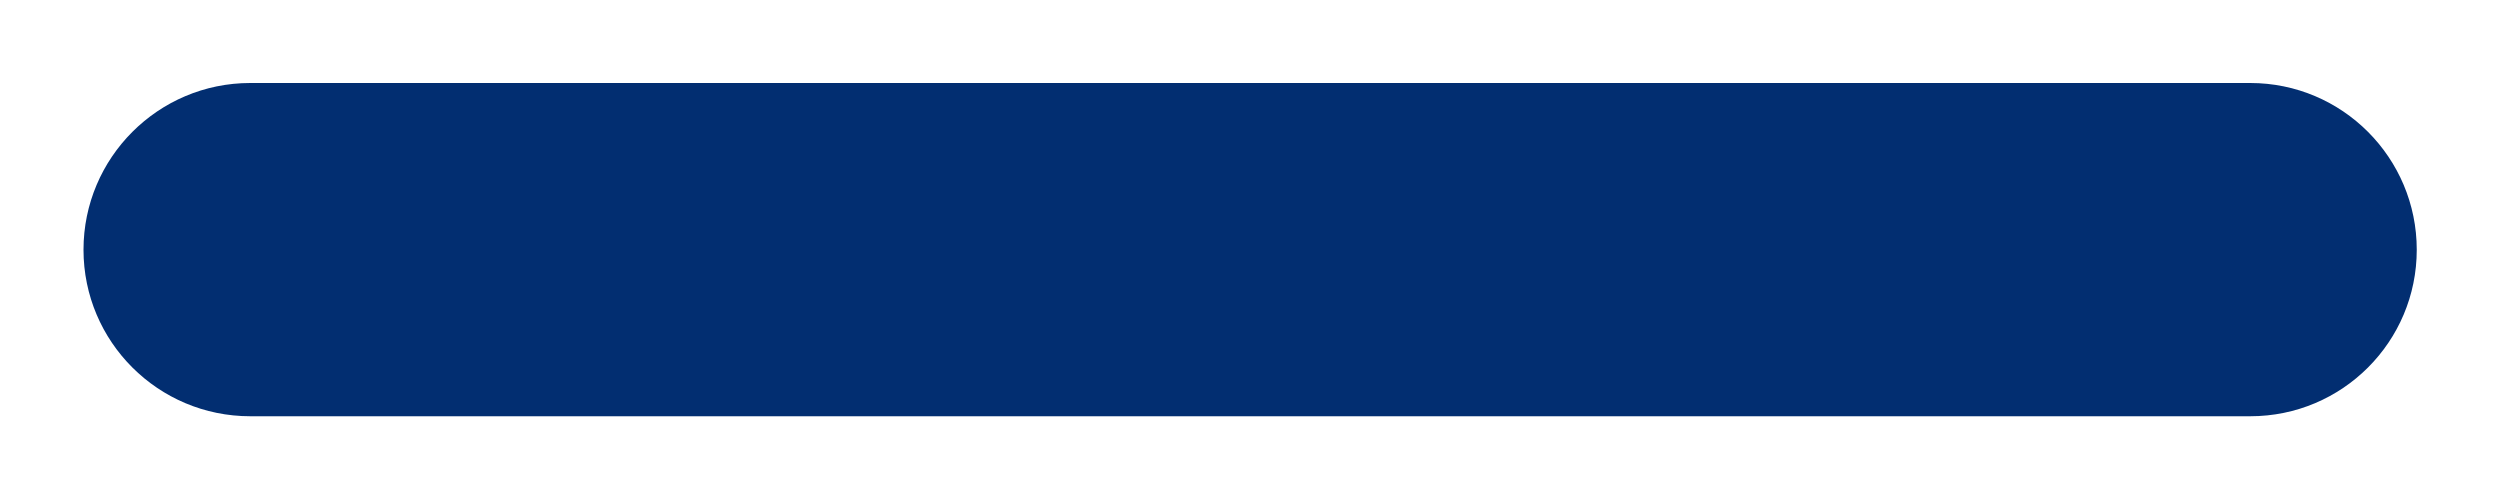 <svg width="10" height="2" viewBox="0 0 10 2" fill="none" xmlns="http://www.w3.org/2000/svg">
<path id="Vector" d="M9.001 0.332L5.667 0.332L4.334 0.332L1.001 0.332C0.633 0.332 0.334 0.631 0.334 0.999C0.334 1.367 0.633 1.665 1.001 1.665L4.334 1.665L5.667 1.665L9.001 1.665C9.369 1.665 9.667 1.367 9.667 0.999C9.667 0.631 9.369 0.332 9.001 0.332Z" fill="#022E71"/>
</svg>
